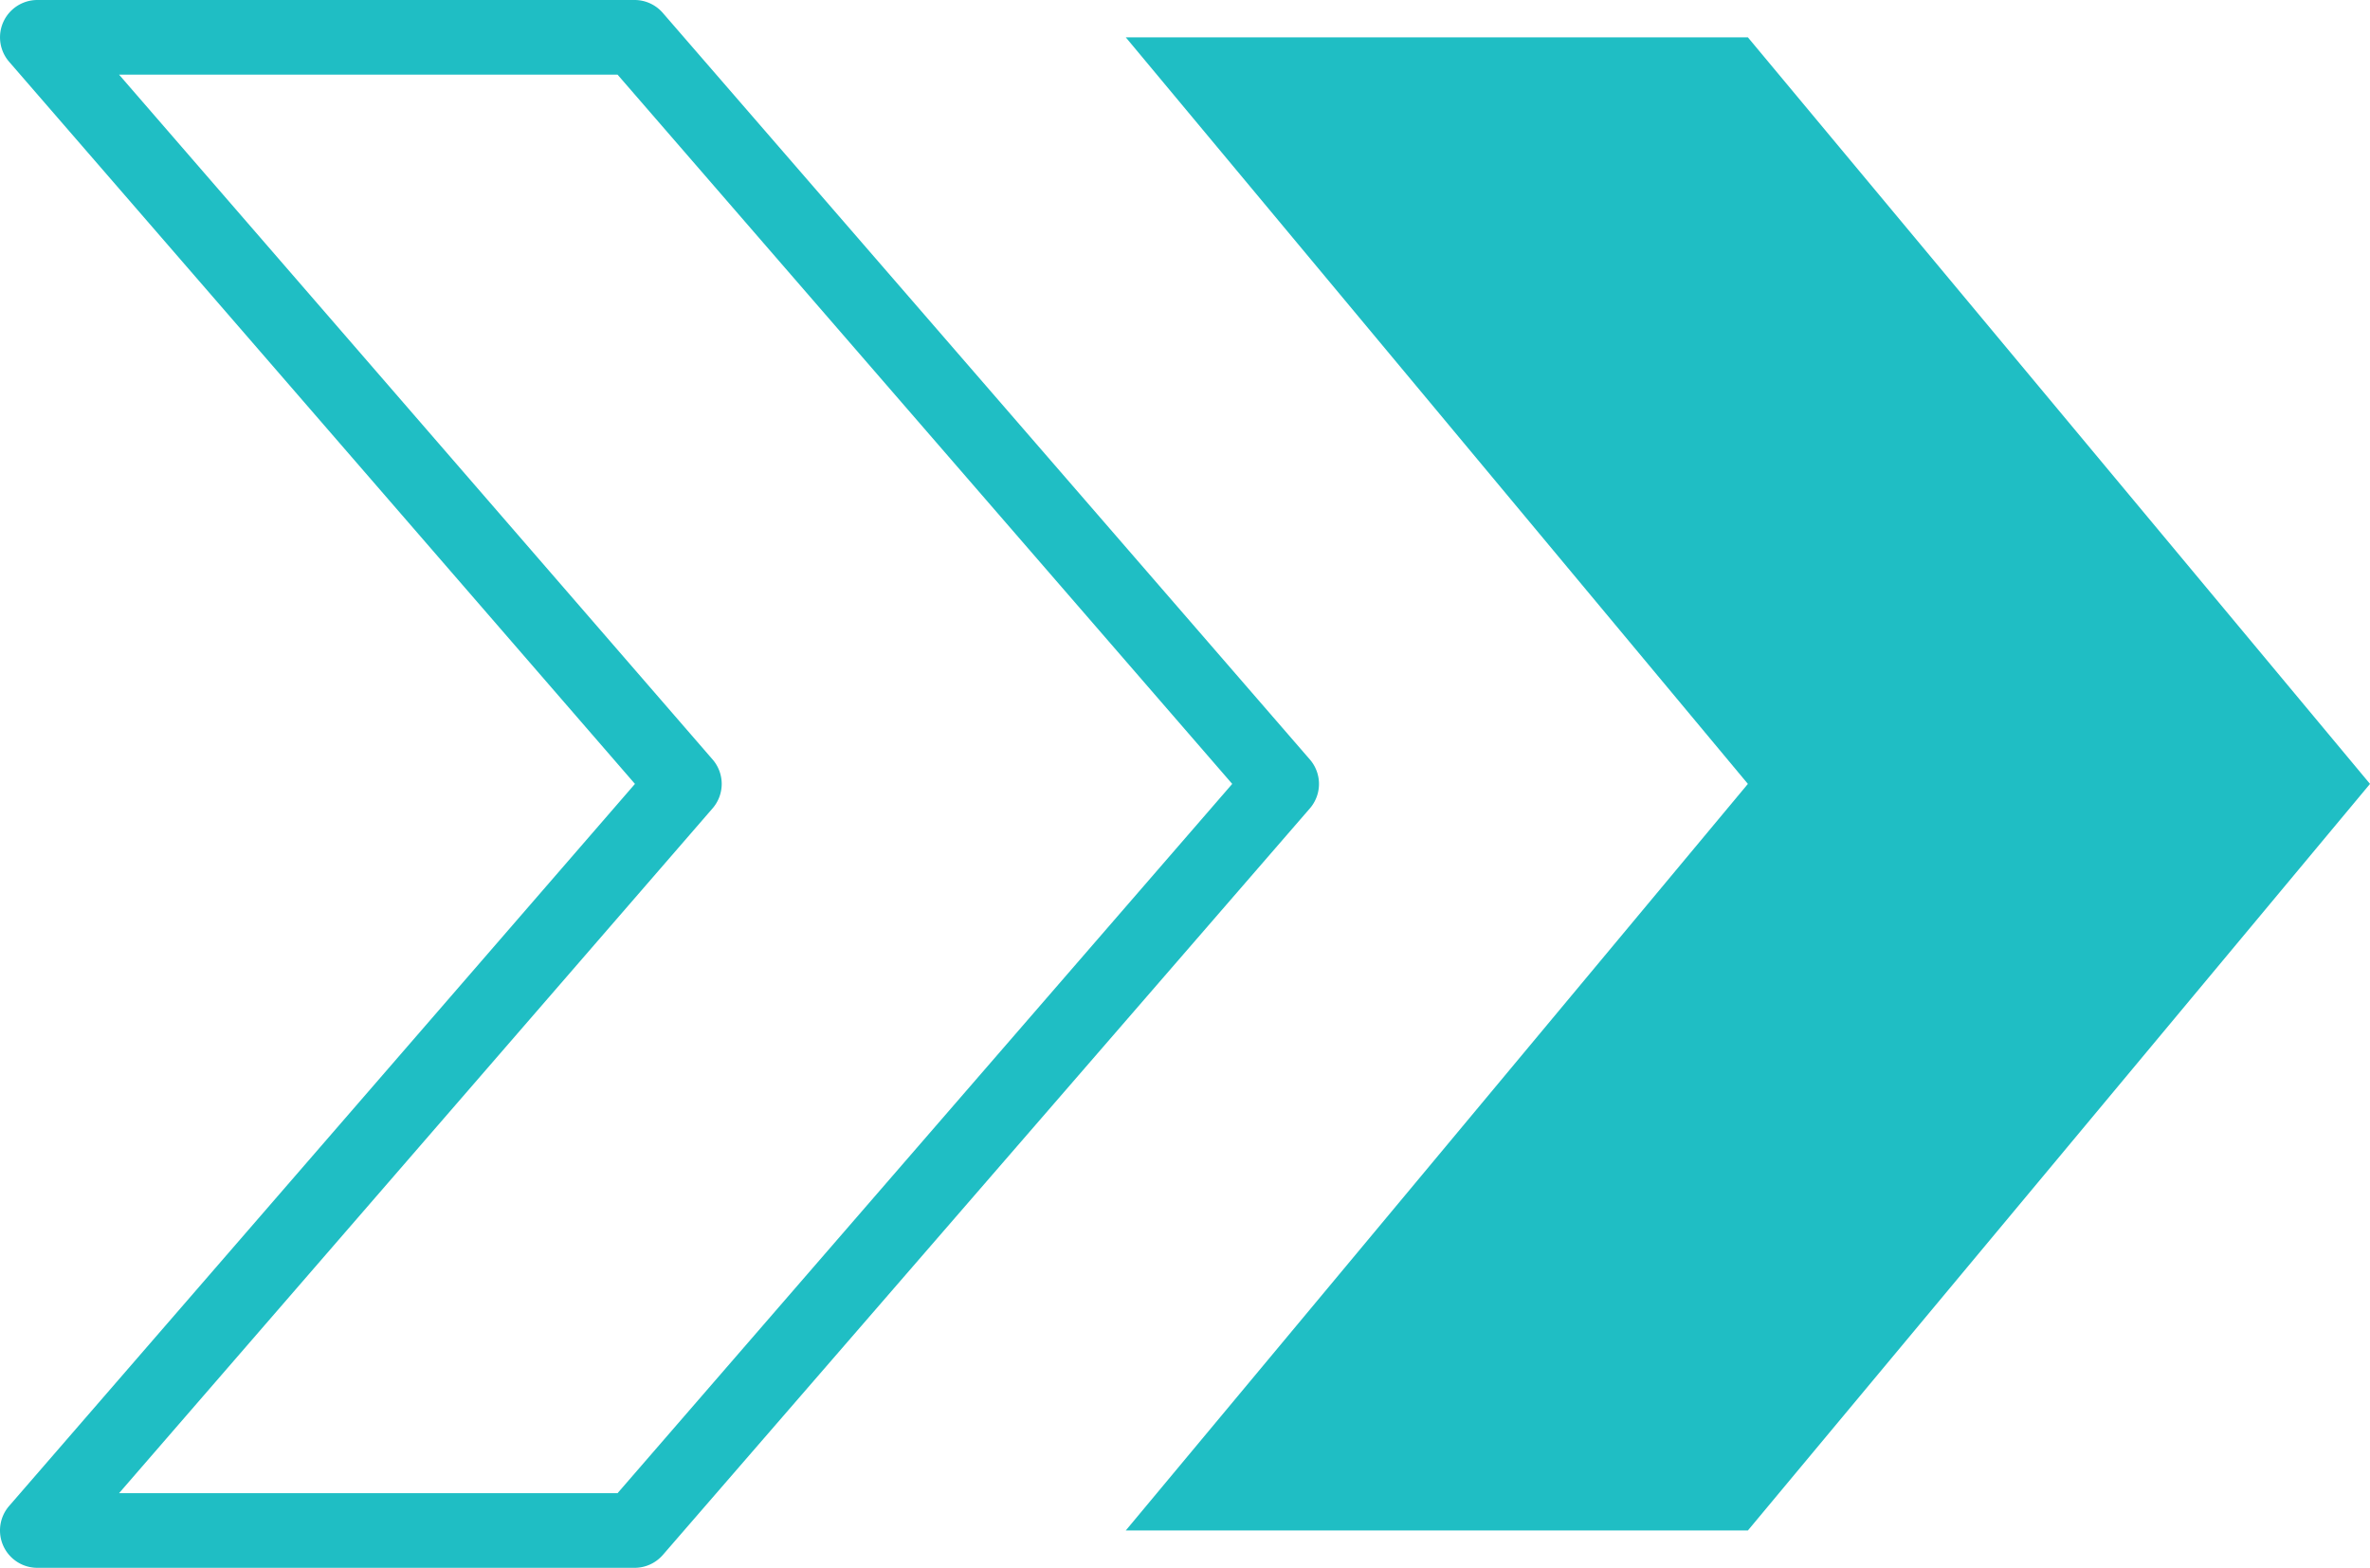 <svg xmlns="http://www.w3.org/2000/svg" width="31.745" height="21" viewBox="0 0 31.745 21"><g transform="translate(-666.5 -378.5)"><g transform="translate(-3805.421 573.305) rotate(-90)"><g transform="translate(173.805 4470.421)"><path d="M.5,1.5a.5.5,0,0,1,.328.122L10.5,10.005l9.673-8.383A.5.5,0,0,1,21,2v8a.5.5,0,0,1-.173.378l-10,8.667a.5.5,0,0,1-.655,0l-10-8.667A.5.5,0,0,1,0,10V2a.5.5,0,0,1,.5-.5Zm10,9.667a.5.5,0,0,1-.327-.122L1,3.095V9.772l9.5,8.233L20,9.772V3.095l-9.173,7.95A.5.5,0,0,1,10.5,11.167Z" fill="#1fbec4"/></g><g transform="translate(174.305 4486)"><path d="M0,1V9.333l10,8.333L20,9.333V1L10,9.333Z" transform="translate(0 0)" fill="#1fbec4"/></g></g></g></svg>
